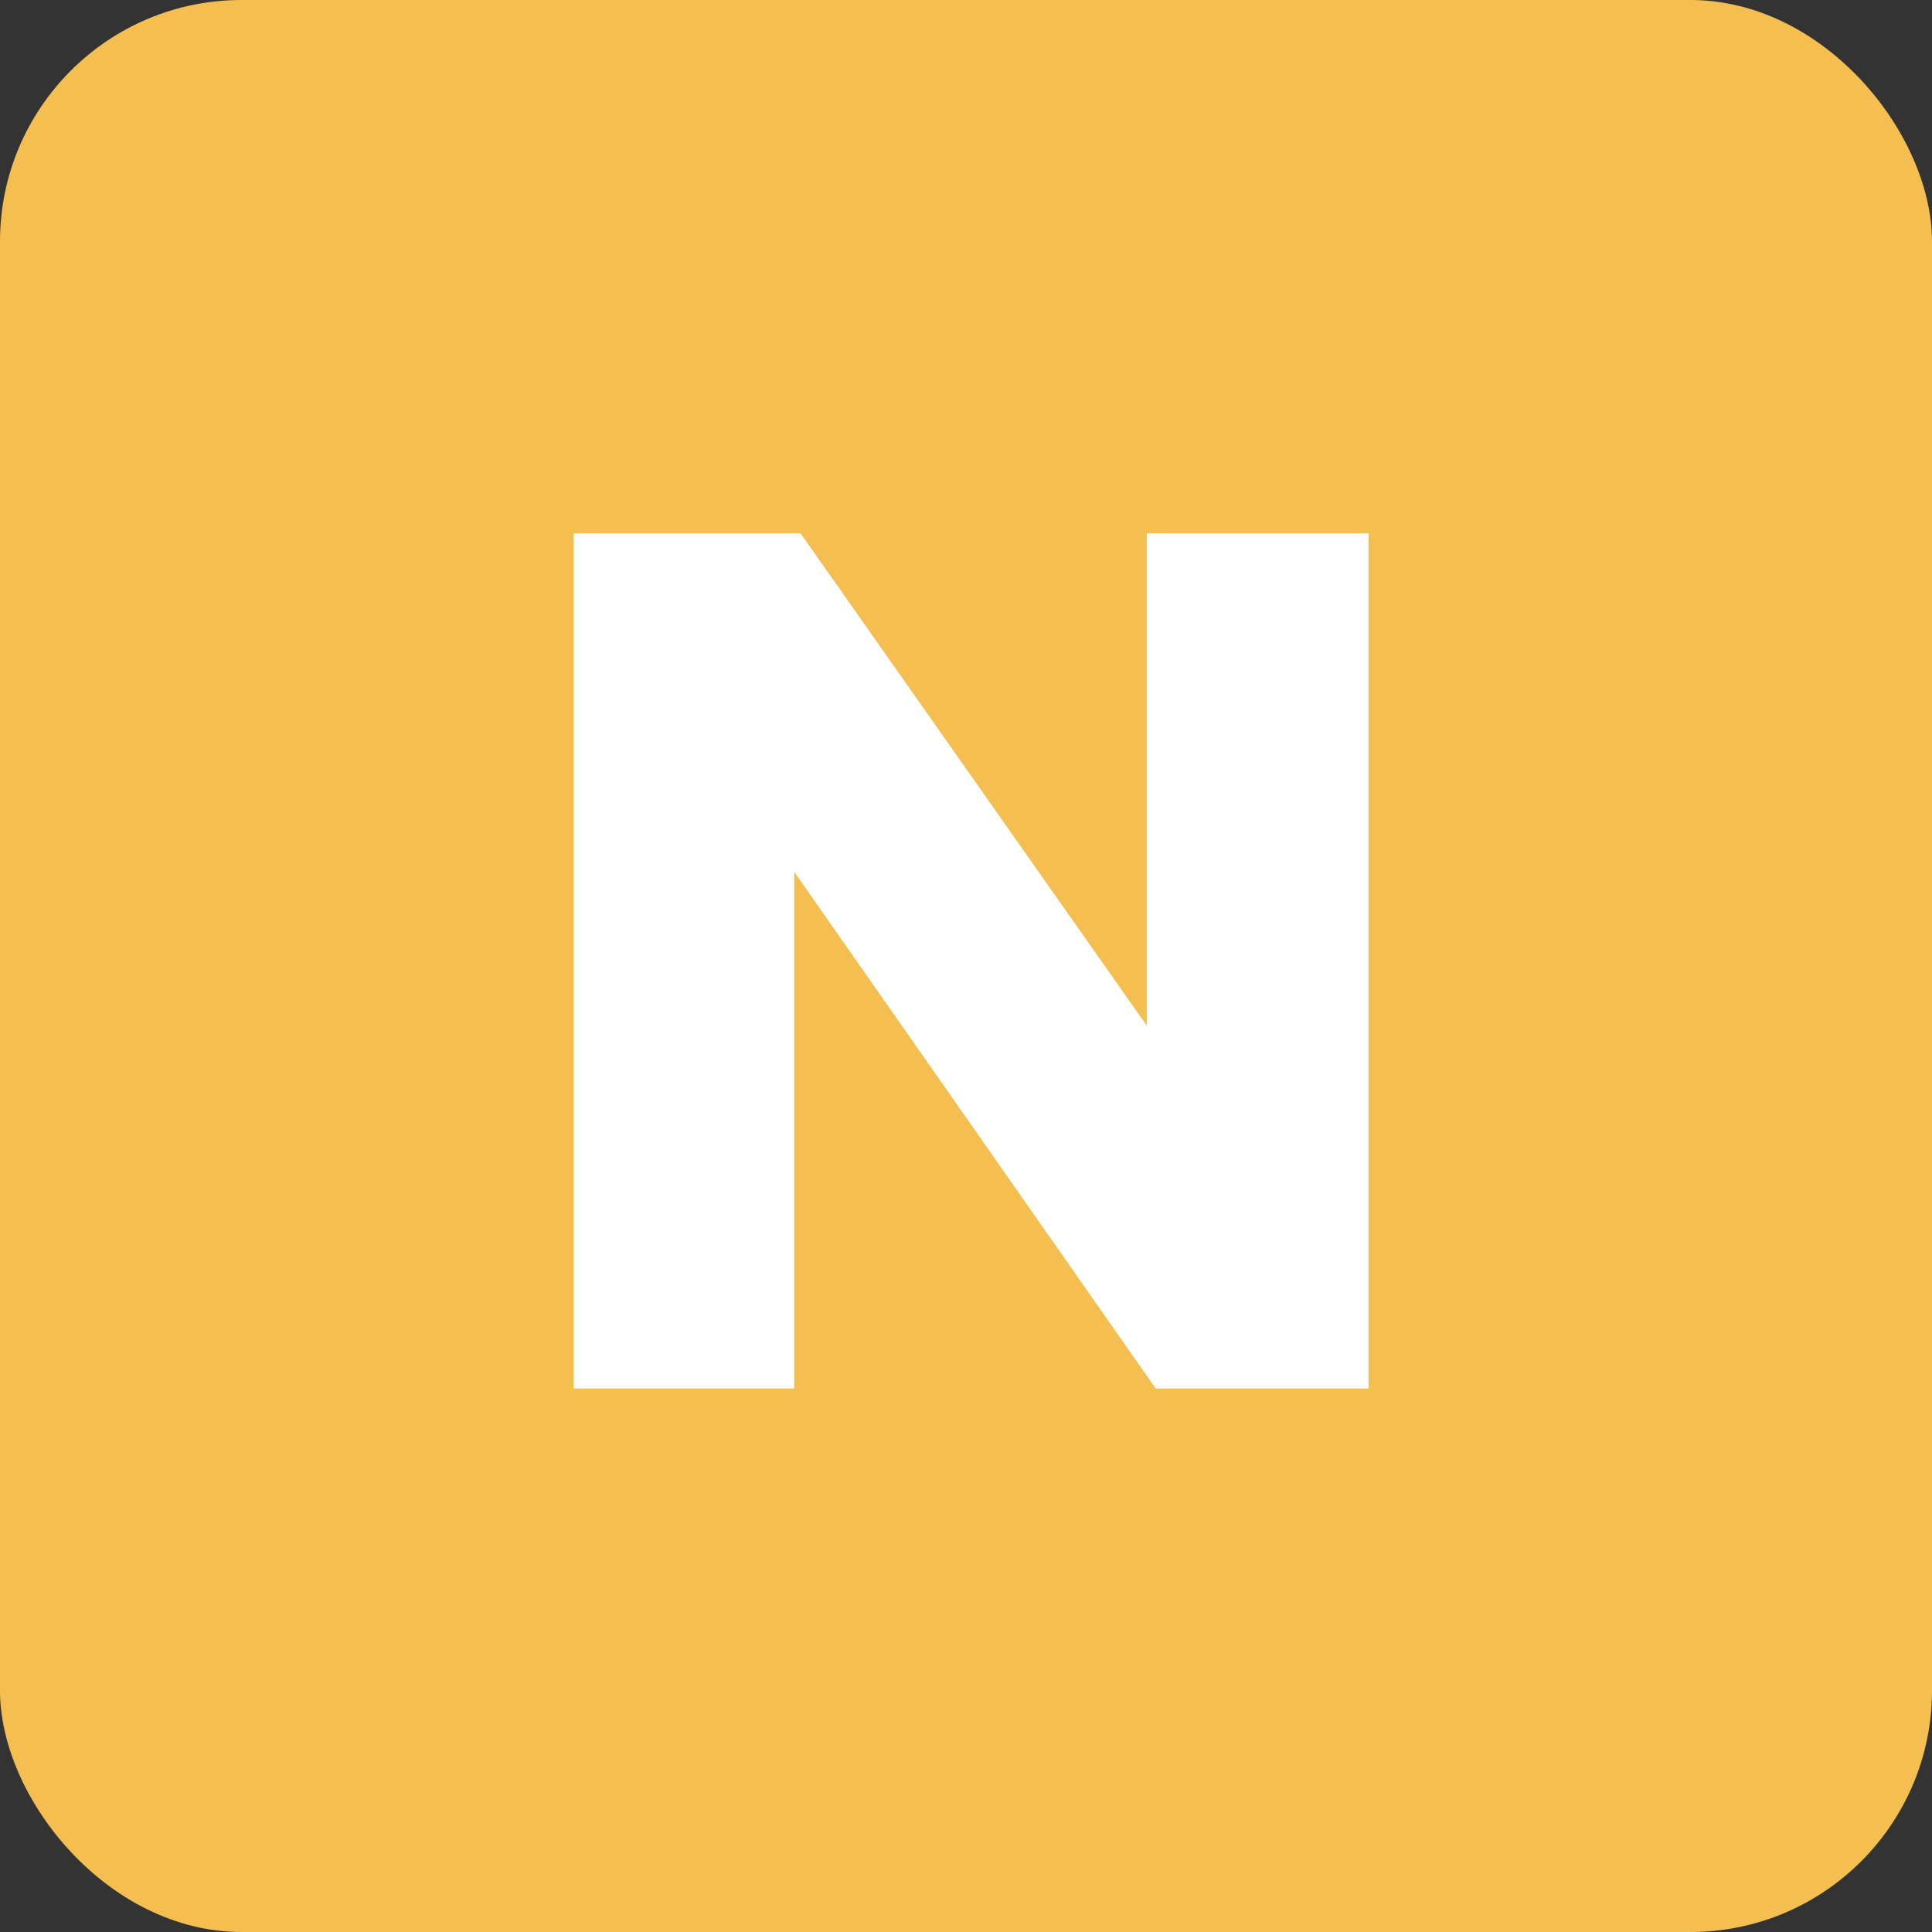 <svg xmlns="http://www.w3.org/2000/svg" width="16" height="16" viewBox="0 0 16 16">
  <rect x="0" y="0" width="16" height="16" fill="#333333" stroke="none"/>
  <g id="그룹_463641" data-name="그룹 463641" transform="translate(-95 -418.084)">
    <rect id="사각형_341792" data-name="사각형 341792" width="16" height="16" rx="2" transform="translate(95 418.084)" fill="#f4bf50"/>
    <path id="패스_24103" data-name="패스 24103" d="M5.42.412H7.183V-6.67H5.346v4.077L2.479-6.67H.6V.412H2.426V-3.867Z" transform="translate(99.151 429.171)" fill="#fff"/>
  </g>
</svg>
